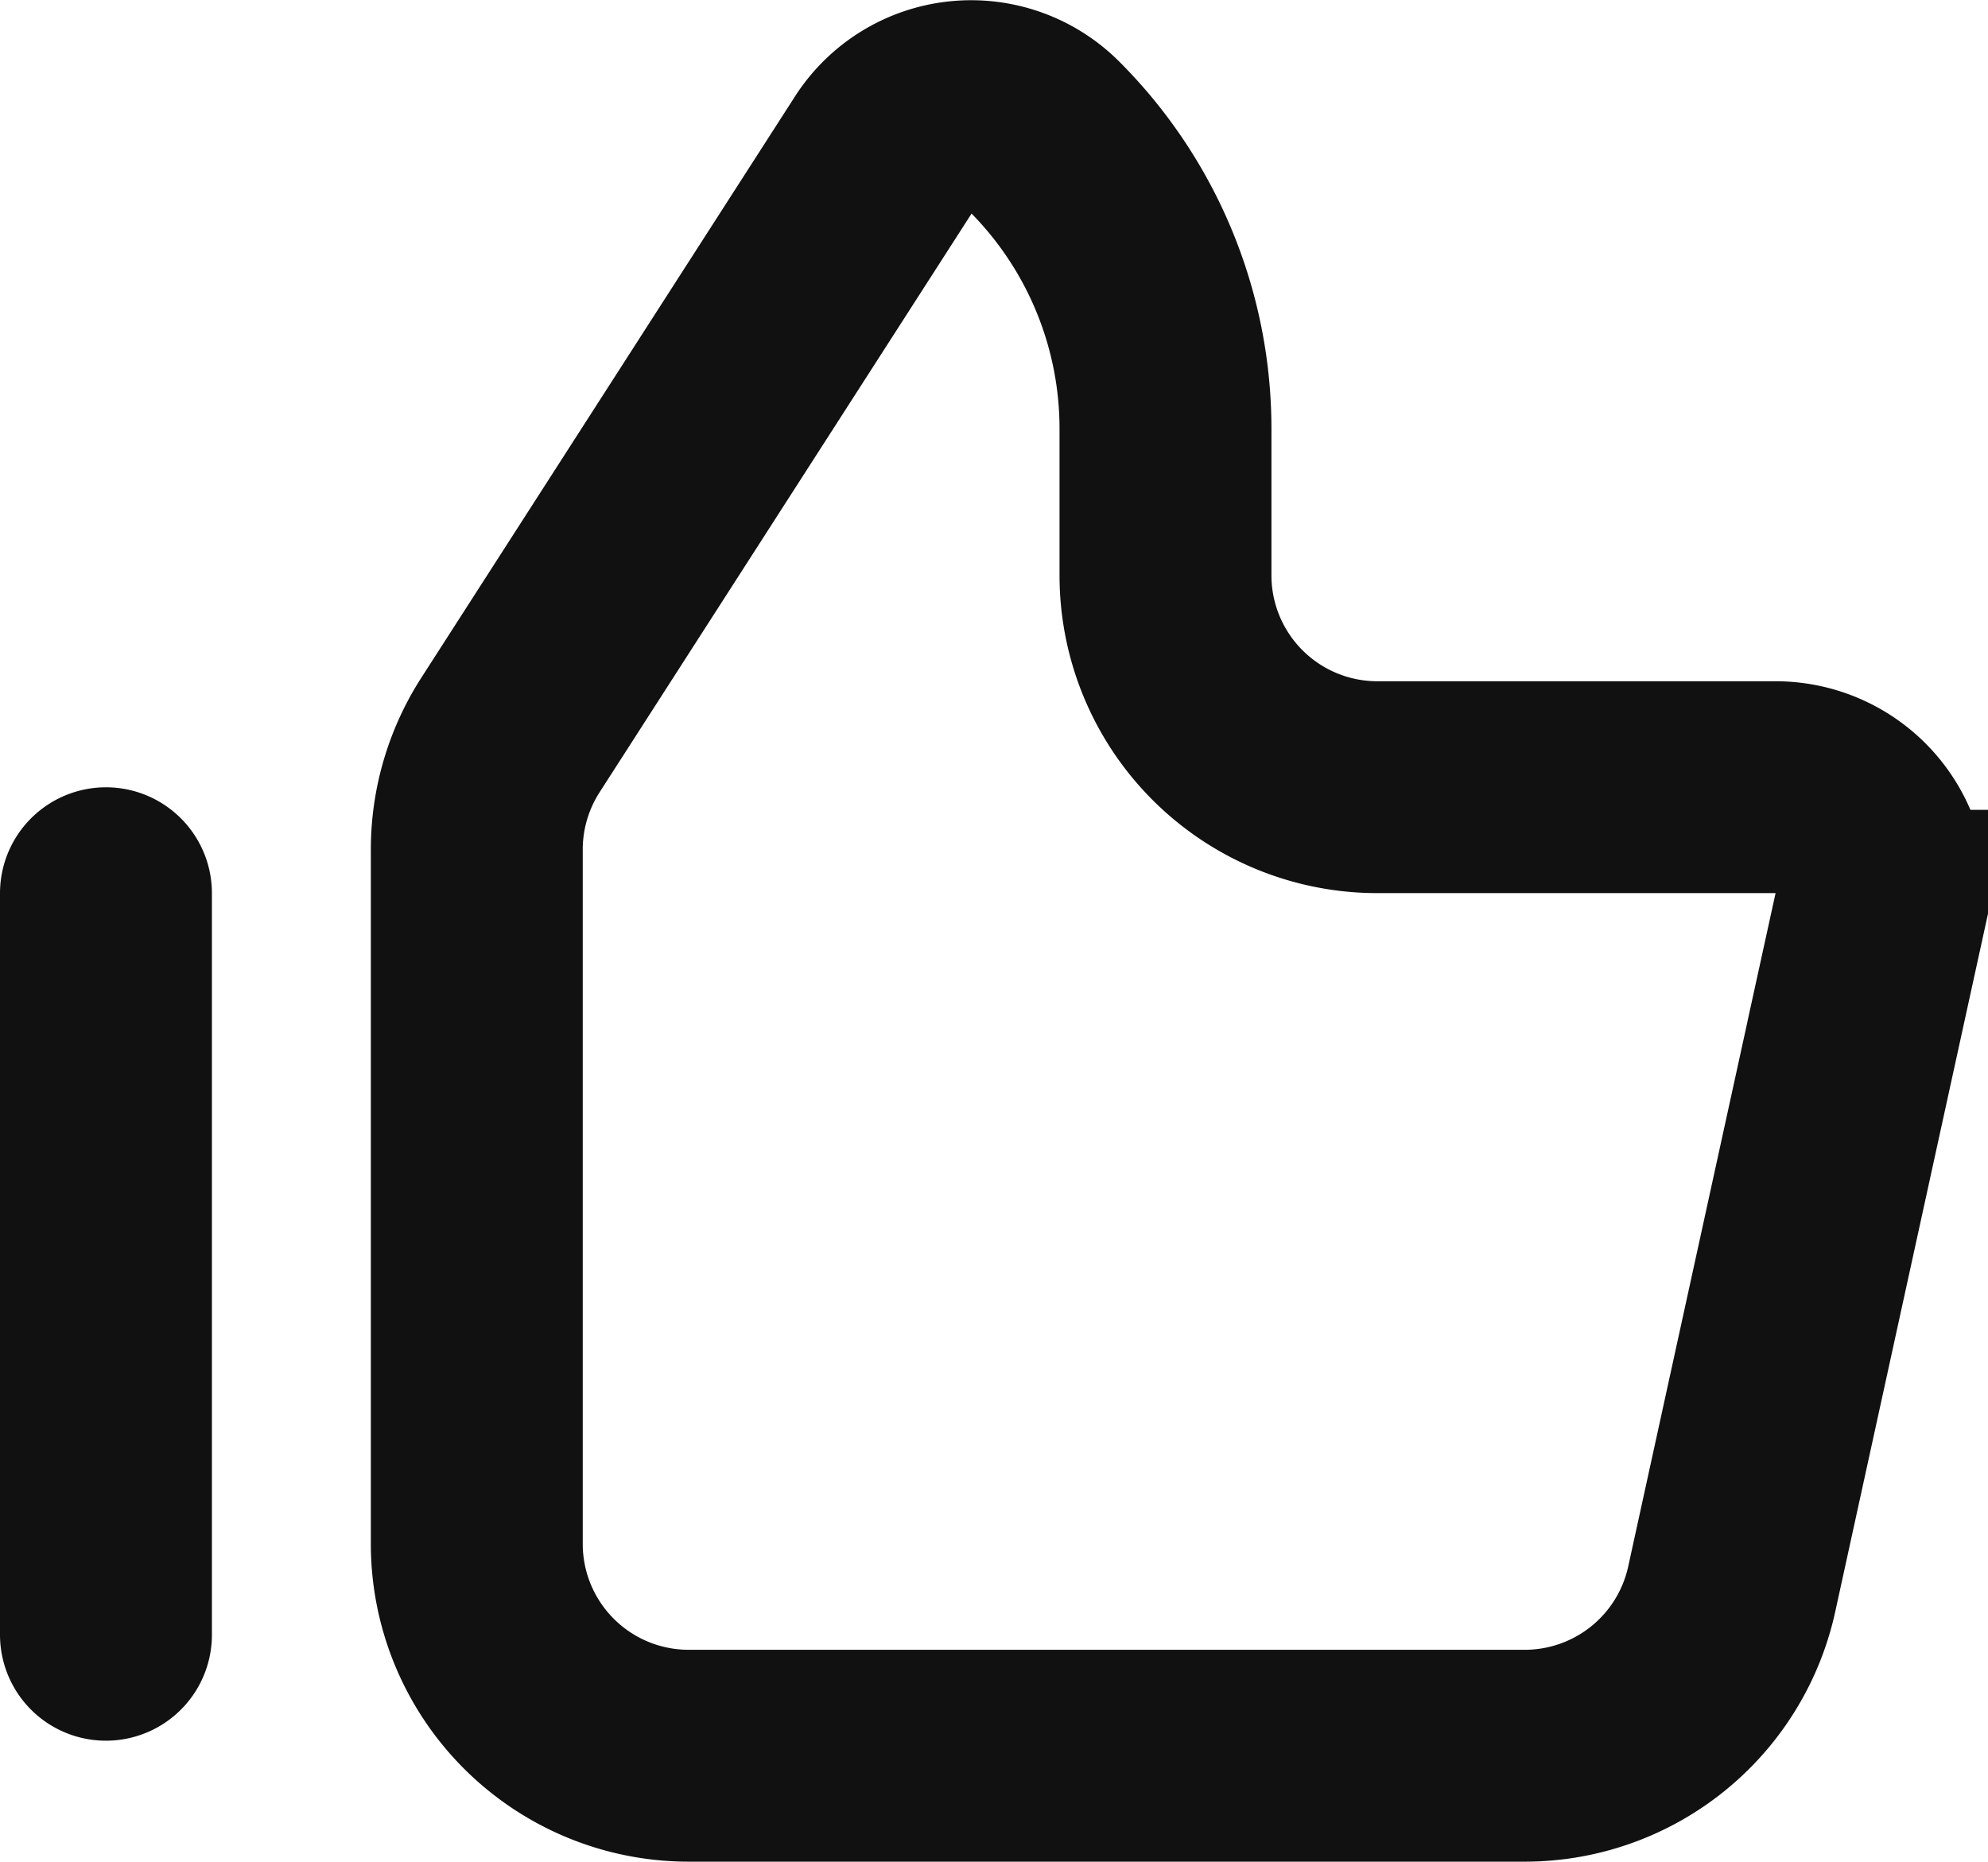 <svg xmlns="http://www.w3.org/2000/svg" width="18.763" height="17.574"><path data-name="like" d="M1 8.432v7m3.5-7.413v6.555a2 2 0 002 2h7.89a2 2 0 001.954-1.572l1.391-6.357a1 1 0 00-.977-1.214H13a2 2 0 01-2-2V4.049a3.9 3.9 0 00-1.144-2.761.976.976 0 00-1.511.162L4.818 6.938A2 2 0 004.5 8.019z" fill="none" stroke="#111" stroke-linecap="round" stroke-width="2"/></svg>